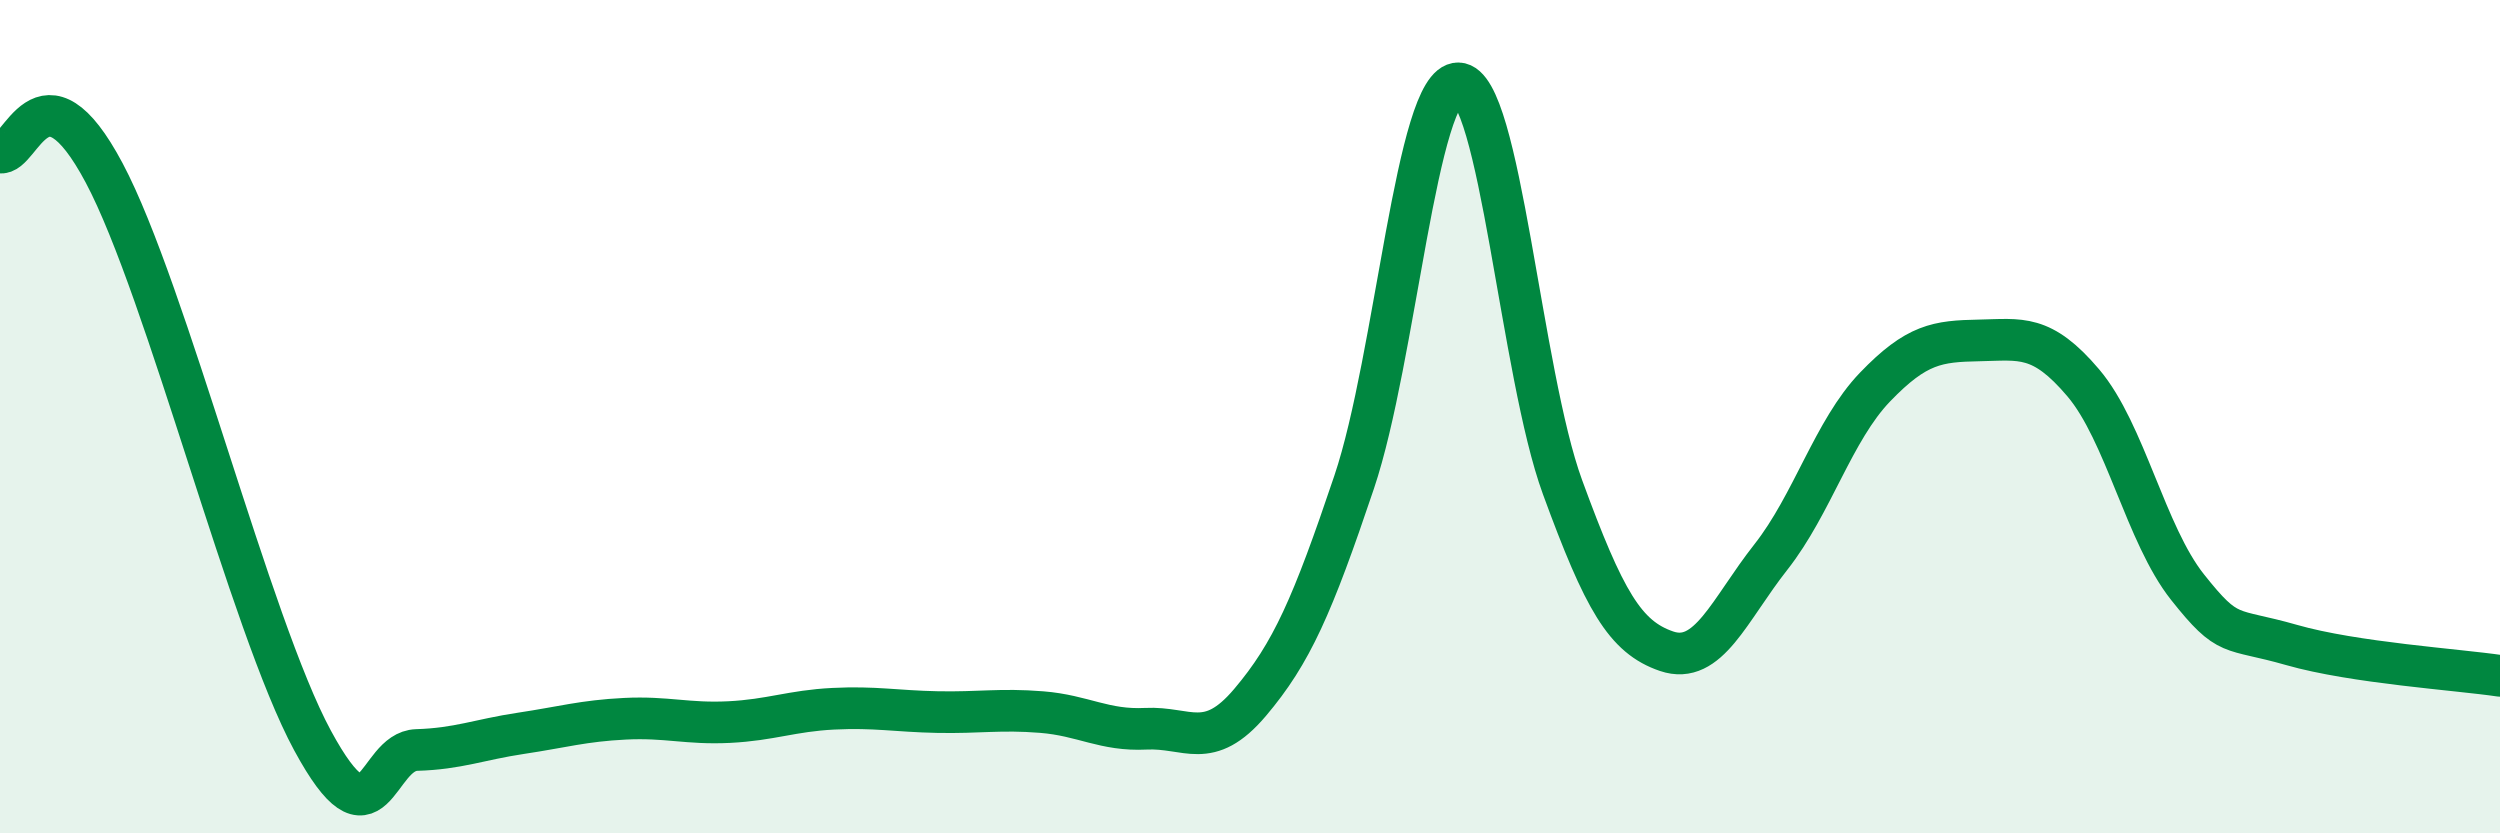 
    <svg width="60" height="20" viewBox="0 0 60 20" xmlns="http://www.w3.org/2000/svg">
      <path
        d="M 0,3.66 C 0.5,3.76 1,1.33 2.5,4.15 C 4,6.97 6,15 7.5,17.77 C 9,20.54 9,18.03 10,18 C 11,17.97 11.5,17.75 12.5,17.6 C 13.5,17.45 14,17.3 15,17.25 C 16,17.2 16.5,17.38 17.5,17.33 C 18.5,17.28 19,17.06 20,17.01 C 21,16.96 21.5,17.07 22.5,17.09 C 23.5,17.11 24,17.01 25,17.09 C 26,17.17 26.5,17.54 27.5,17.49 C 28.5,17.44 29,18.04 30,16.86 C 31,15.68 31.5,14.54 32.5,11.57 C 33.5,8.6 34,1.98 35,2 C 36,2.02 36.5,8.96 37.5,11.69 C 38.5,14.42 39,15.29 40,15.63 C 41,15.97 41.5,14.64 42.5,13.37 C 43.5,12.1 44,10.33 45,9.29 C 46,8.25 46.5,8.19 47.5,8.17 C 48.5,8.15 49,8.01 50,9.19 C 51,10.37 51.5,12.83 52.5,14.09 C 53.5,15.35 53.5,15.05 55,15.48 C 56.5,15.91 59,16.07 60,16.22L60 20L0 20Z"
        fill="#008740"
        opacity="0.1"
        stroke-linecap="round"
        stroke-linejoin="round"
      />
      <path
        d="M 0,3.66 C 0.5,3.76 1,1.33 2.5,4.15 C 4,6.97 6,15 7.5,17.77 C 9,20.54 9,18.03 10,18 C 11,17.97 11.5,17.75 12.5,17.6 C 13.5,17.45 14,17.3 15,17.25 C 16,17.2 16.5,17.38 17.5,17.33 C 18.5,17.28 19,17.06 20,17.01 C 21,16.96 21.5,17.07 22.5,17.09 C 23.5,17.11 24,17.01 25,17.09 C 26,17.17 26.5,17.54 27.5,17.49 C 28.5,17.44 29,18.04 30,16.86 C 31,15.68 31.5,14.54 32.5,11.57 C 33.5,8.6 34,1.98 35,2 C 36,2.02 36.5,8.96 37.5,11.69 C 38.5,14.42 39,15.29 40,15.63 C 41,15.97 41.5,14.64 42.5,13.37 C 43.5,12.1 44,10.33 45,9.29 C 46,8.25 46.5,8.19 47.5,8.17 C 48.5,8.15 49,8.01 50,9.19 C 51,10.37 51.5,12.83 52.5,14.09 C 53.5,15.35 53.5,15.05 55,15.48 C 56.5,15.91 59,16.07 60,16.22"
        stroke="#008740"
        stroke-width="1"
        fill="none"
        stroke-linecap="round"
        stroke-linejoin="round"
      />
    </svg>
  